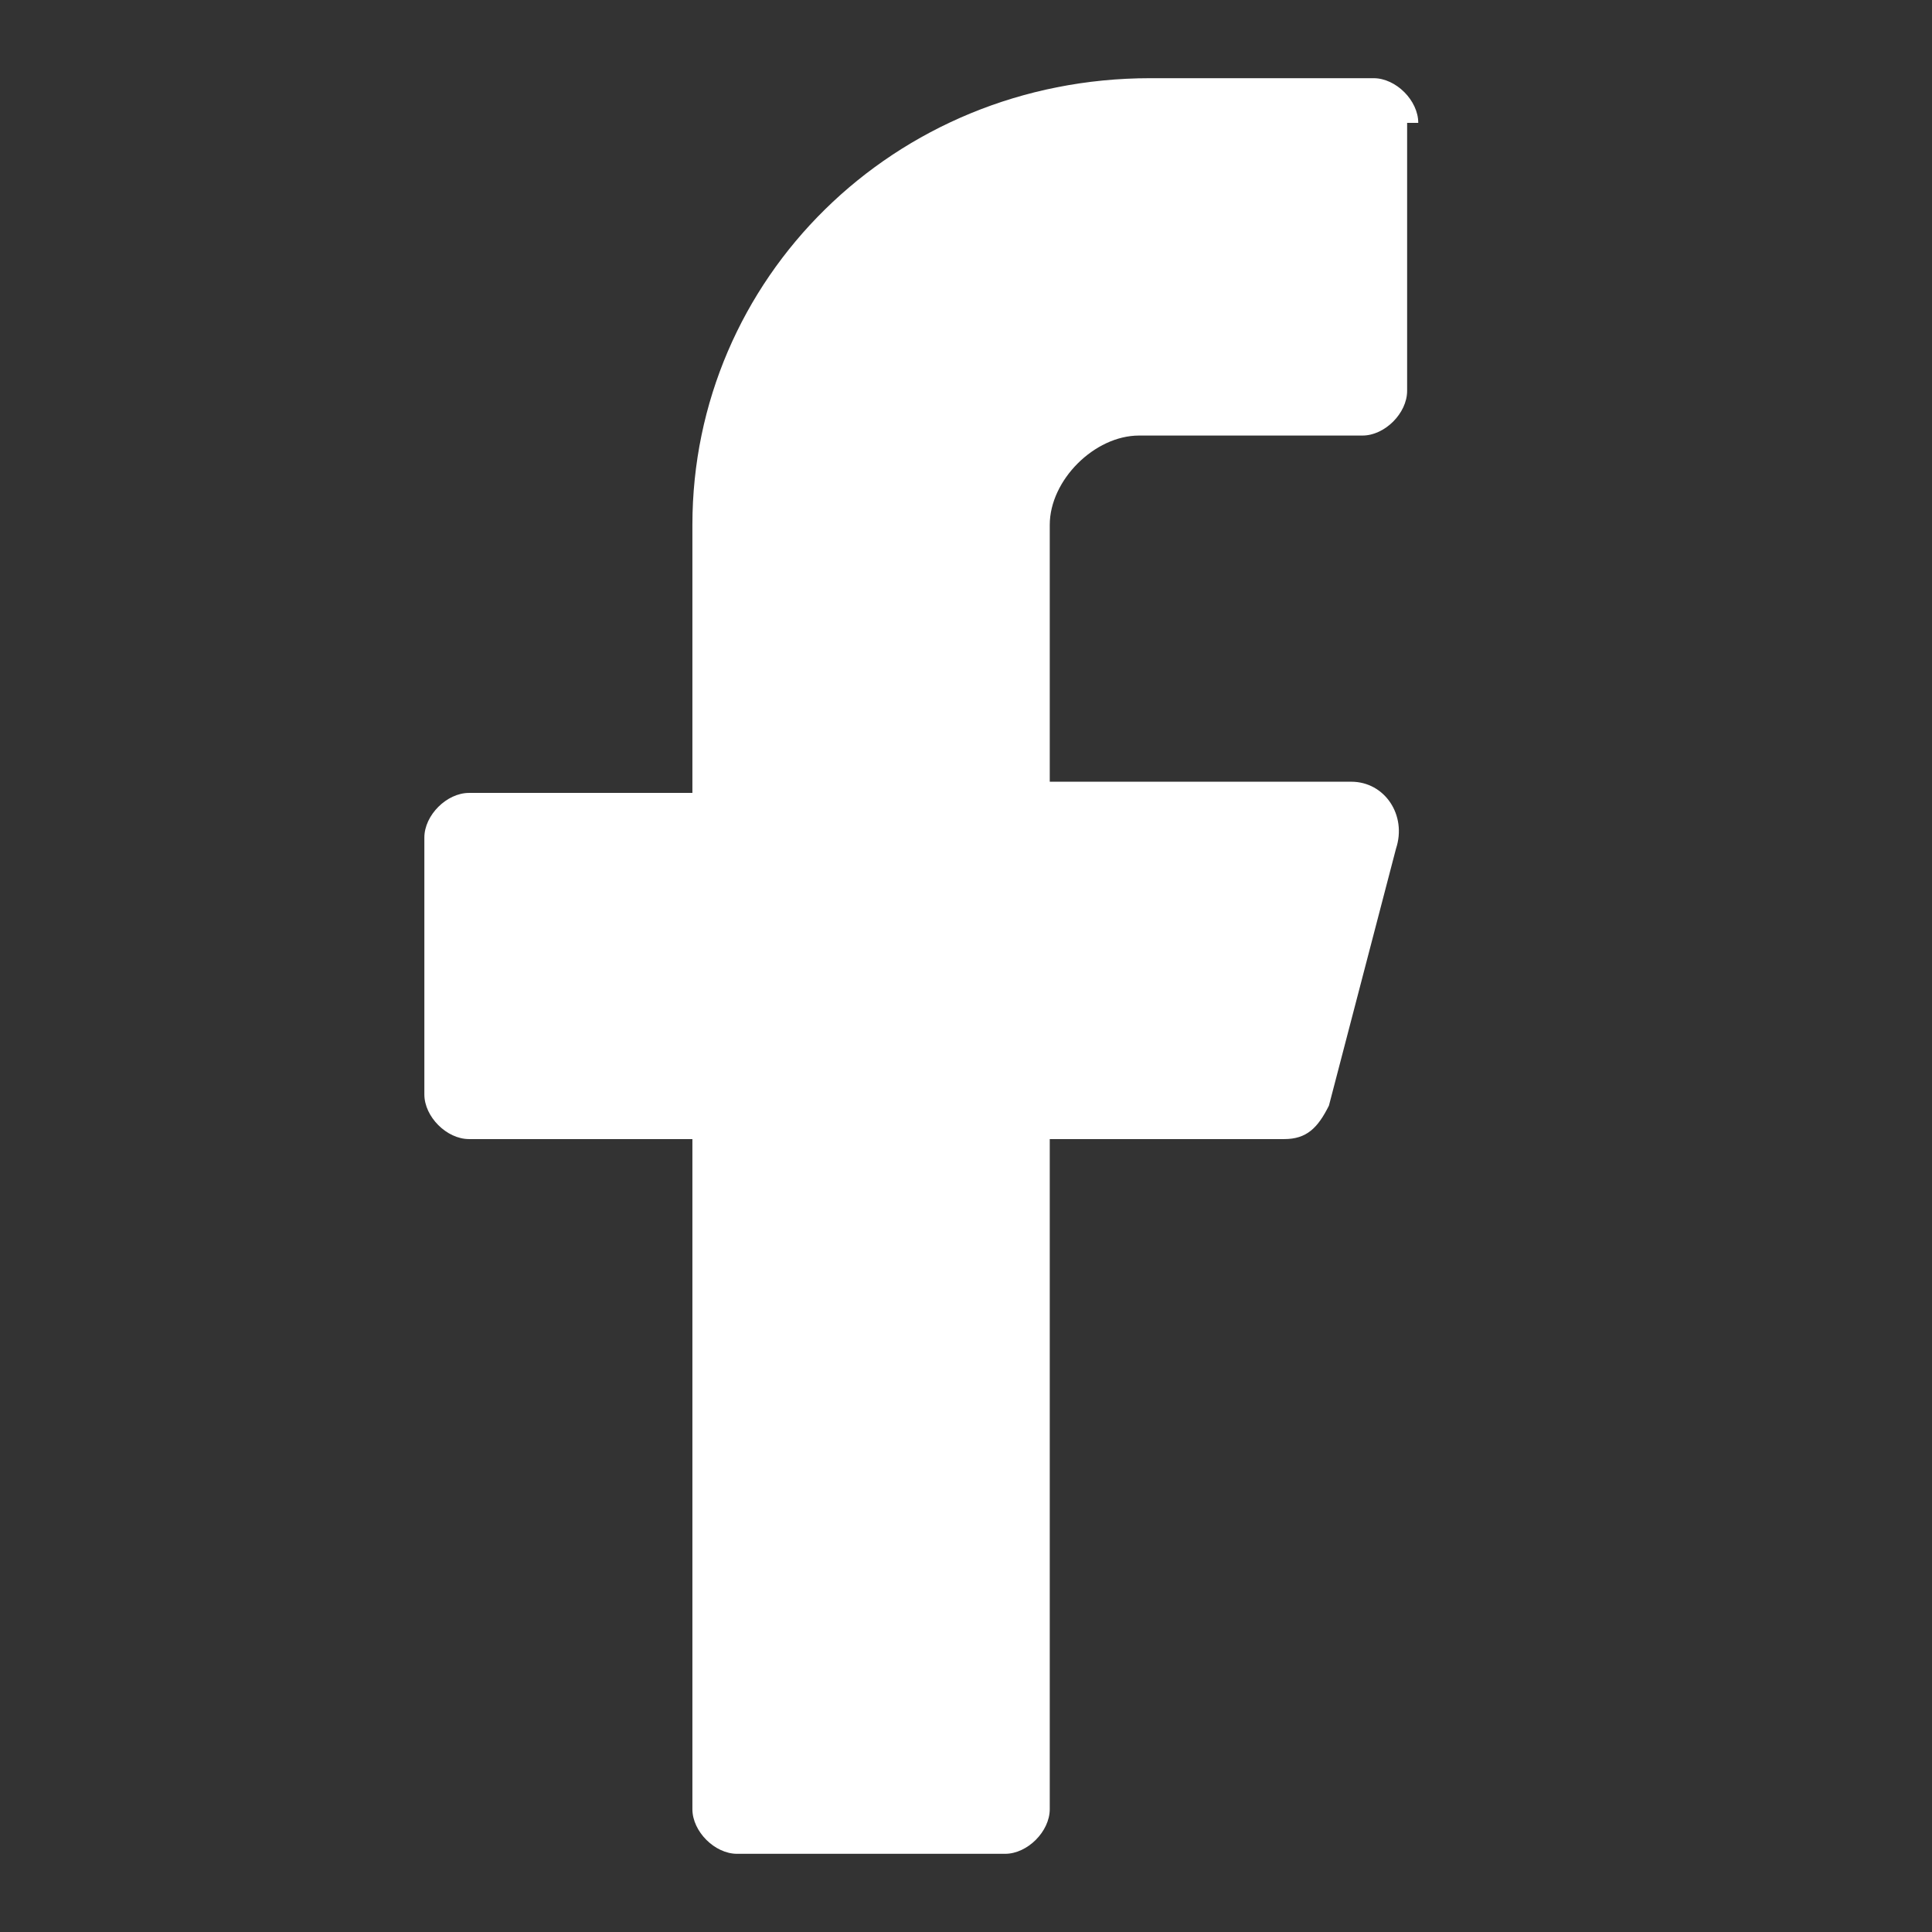 <svg width="34" height="34" viewBox="0 0 34 34" fill="none" xmlns="http://www.w3.org/2000/svg">
<rect x="0" y="0" width="34" height="34" fill="#333333" stroke="none"/>
<path fill-rule="evenodd" clip-rule="evenodd" d="M24.959 2.162C24.959 1.769 24.567 1.376 24.173 1.376H20.243C15.723 1.376 12.185 4.913 12.185 9.237V13.954H8.254C7.861 13.954 7.468 14.347 7.468 14.74V19.26C7.468 19.653 7.861 20.046 8.254 20.046H12.185V31.838C12.185 32.231 12.578 32.624 12.971 32.624H17.688C18.081 32.624 18.474 32.231 18.474 31.838V20.046H22.601C22.994 20.046 23.191 19.85 23.387 19.457L24.567 14.936C24.763 14.347 24.37 13.757 23.78 13.757H18.474V9.237C18.474 8.451 19.26 7.665 20.046 7.665H23.977C24.37 7.665 24.763 7.272 24.763 6.879V2.162H24.959Z" fill="white"/>
</svg>
